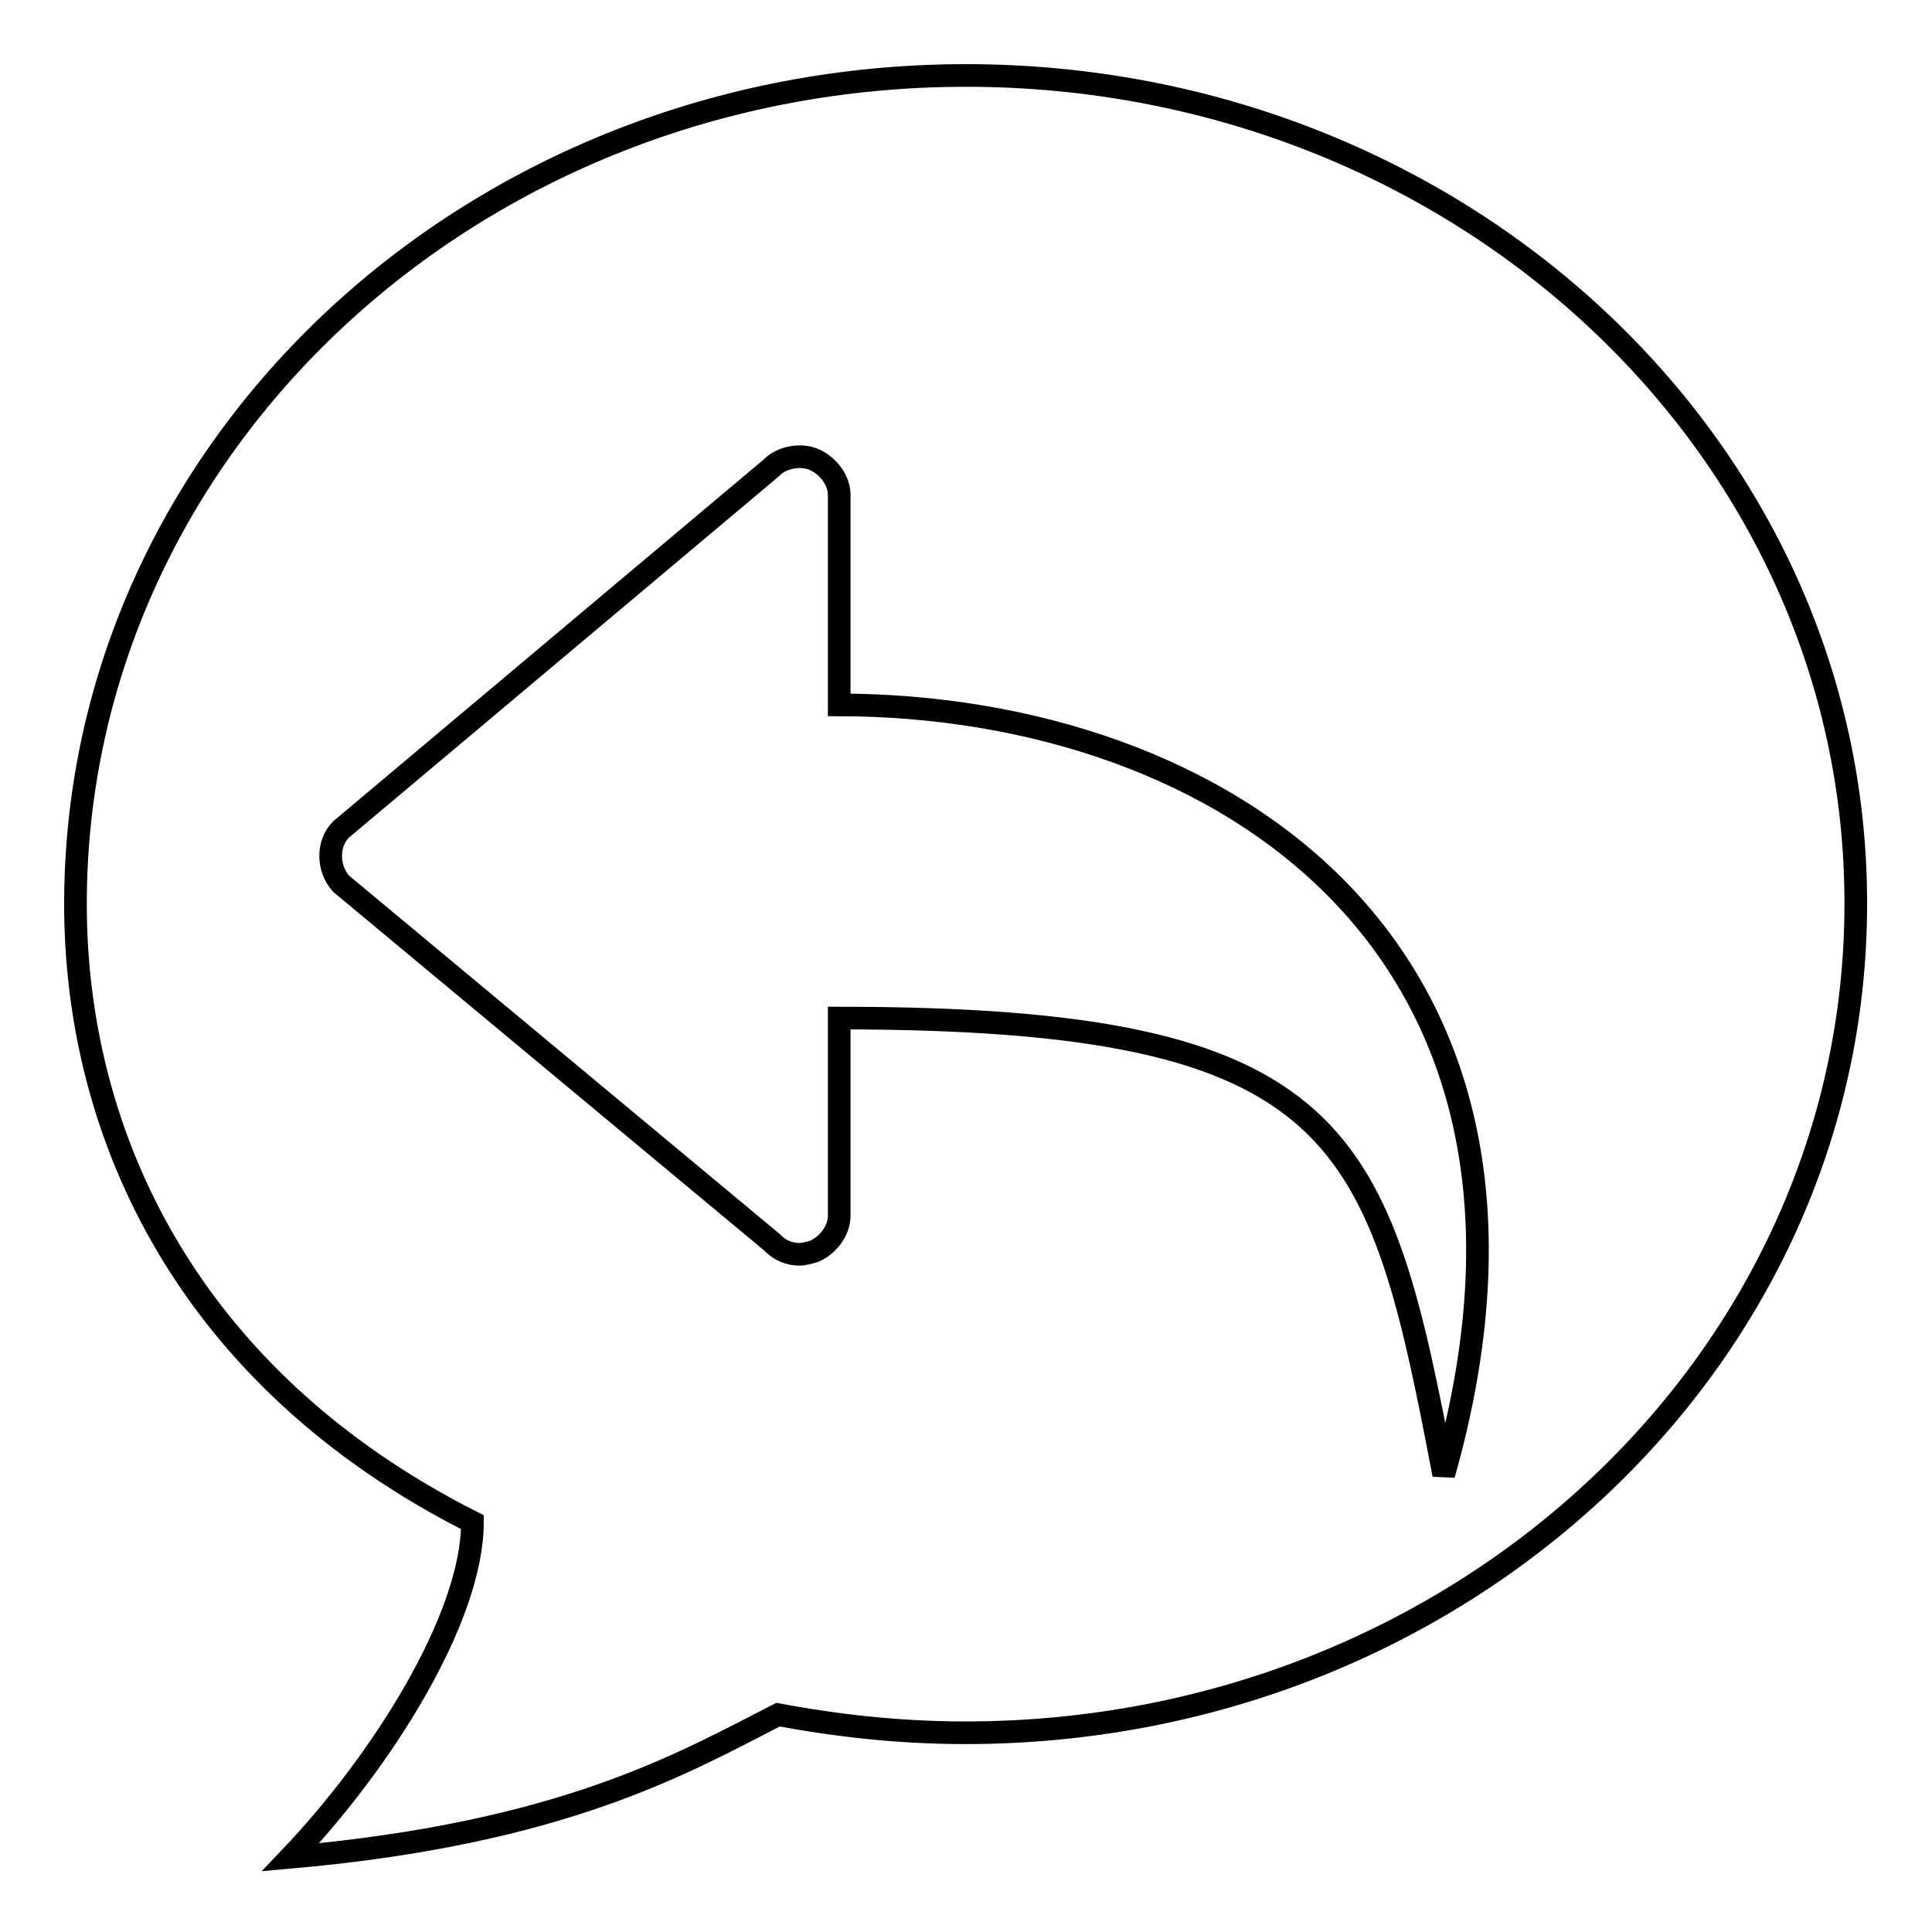 <?xml version="1.0" encoding="utf-8"?>
<!-- Svg Vector Icons : http://www.onlinewebfonts.com/icon -->
<!DOCTYPE svg PUBLIC "-//W3C//DTD SVG 1.1//EN" "http://www.w3.org/Graphics/SVG/1.1/DTD/svg11.dtd">
<svg version="1.1" xmlns="http://www.w3.org/2000/svg" xmlns:xlink="http://www.w3.org/1999/xlink" x="0px" y="0px" viewBox="0 0 256 256" enable-background="new 0 0 256 256" xml:space="preserve">
<g><g><path stroke-width="3" fill-opacity="0" stroke="#000000"  d="M128,10C62.8,10,10,59.1,10,119.8c0,30.8,15,62.9,52.6,81.9c0,12.7-12,31.7-24.1,44.4c36.1-3.2,51.9-12.4,64.6-18.9c8,1.5,16.3,2.4,24.8,2.4c65.2,0,118-49.1,118-109.8C246,59.1,193.2,10,128,10z M191.3,195.4c-8.6-45-12.7-60.5-80.1-60.5v26.2c0,2-1.5,3.9-3.3,4.7c-0.7,0.2-1.4,0.4-2,0.4c-1.2,0-2.6-0.5-3.5-1.5l-57.2-47.6c-1.8-2-1.9-5.3,0-7.2L102.2,62c1.3-1.4,3.9-1.9,5.7-1.1c1.8,0.8,3.3,2.7,3.3,4.7v27.8C161.7,93.5,211.1,125.6,191.3,195.4z"/></g></g>
</svg>